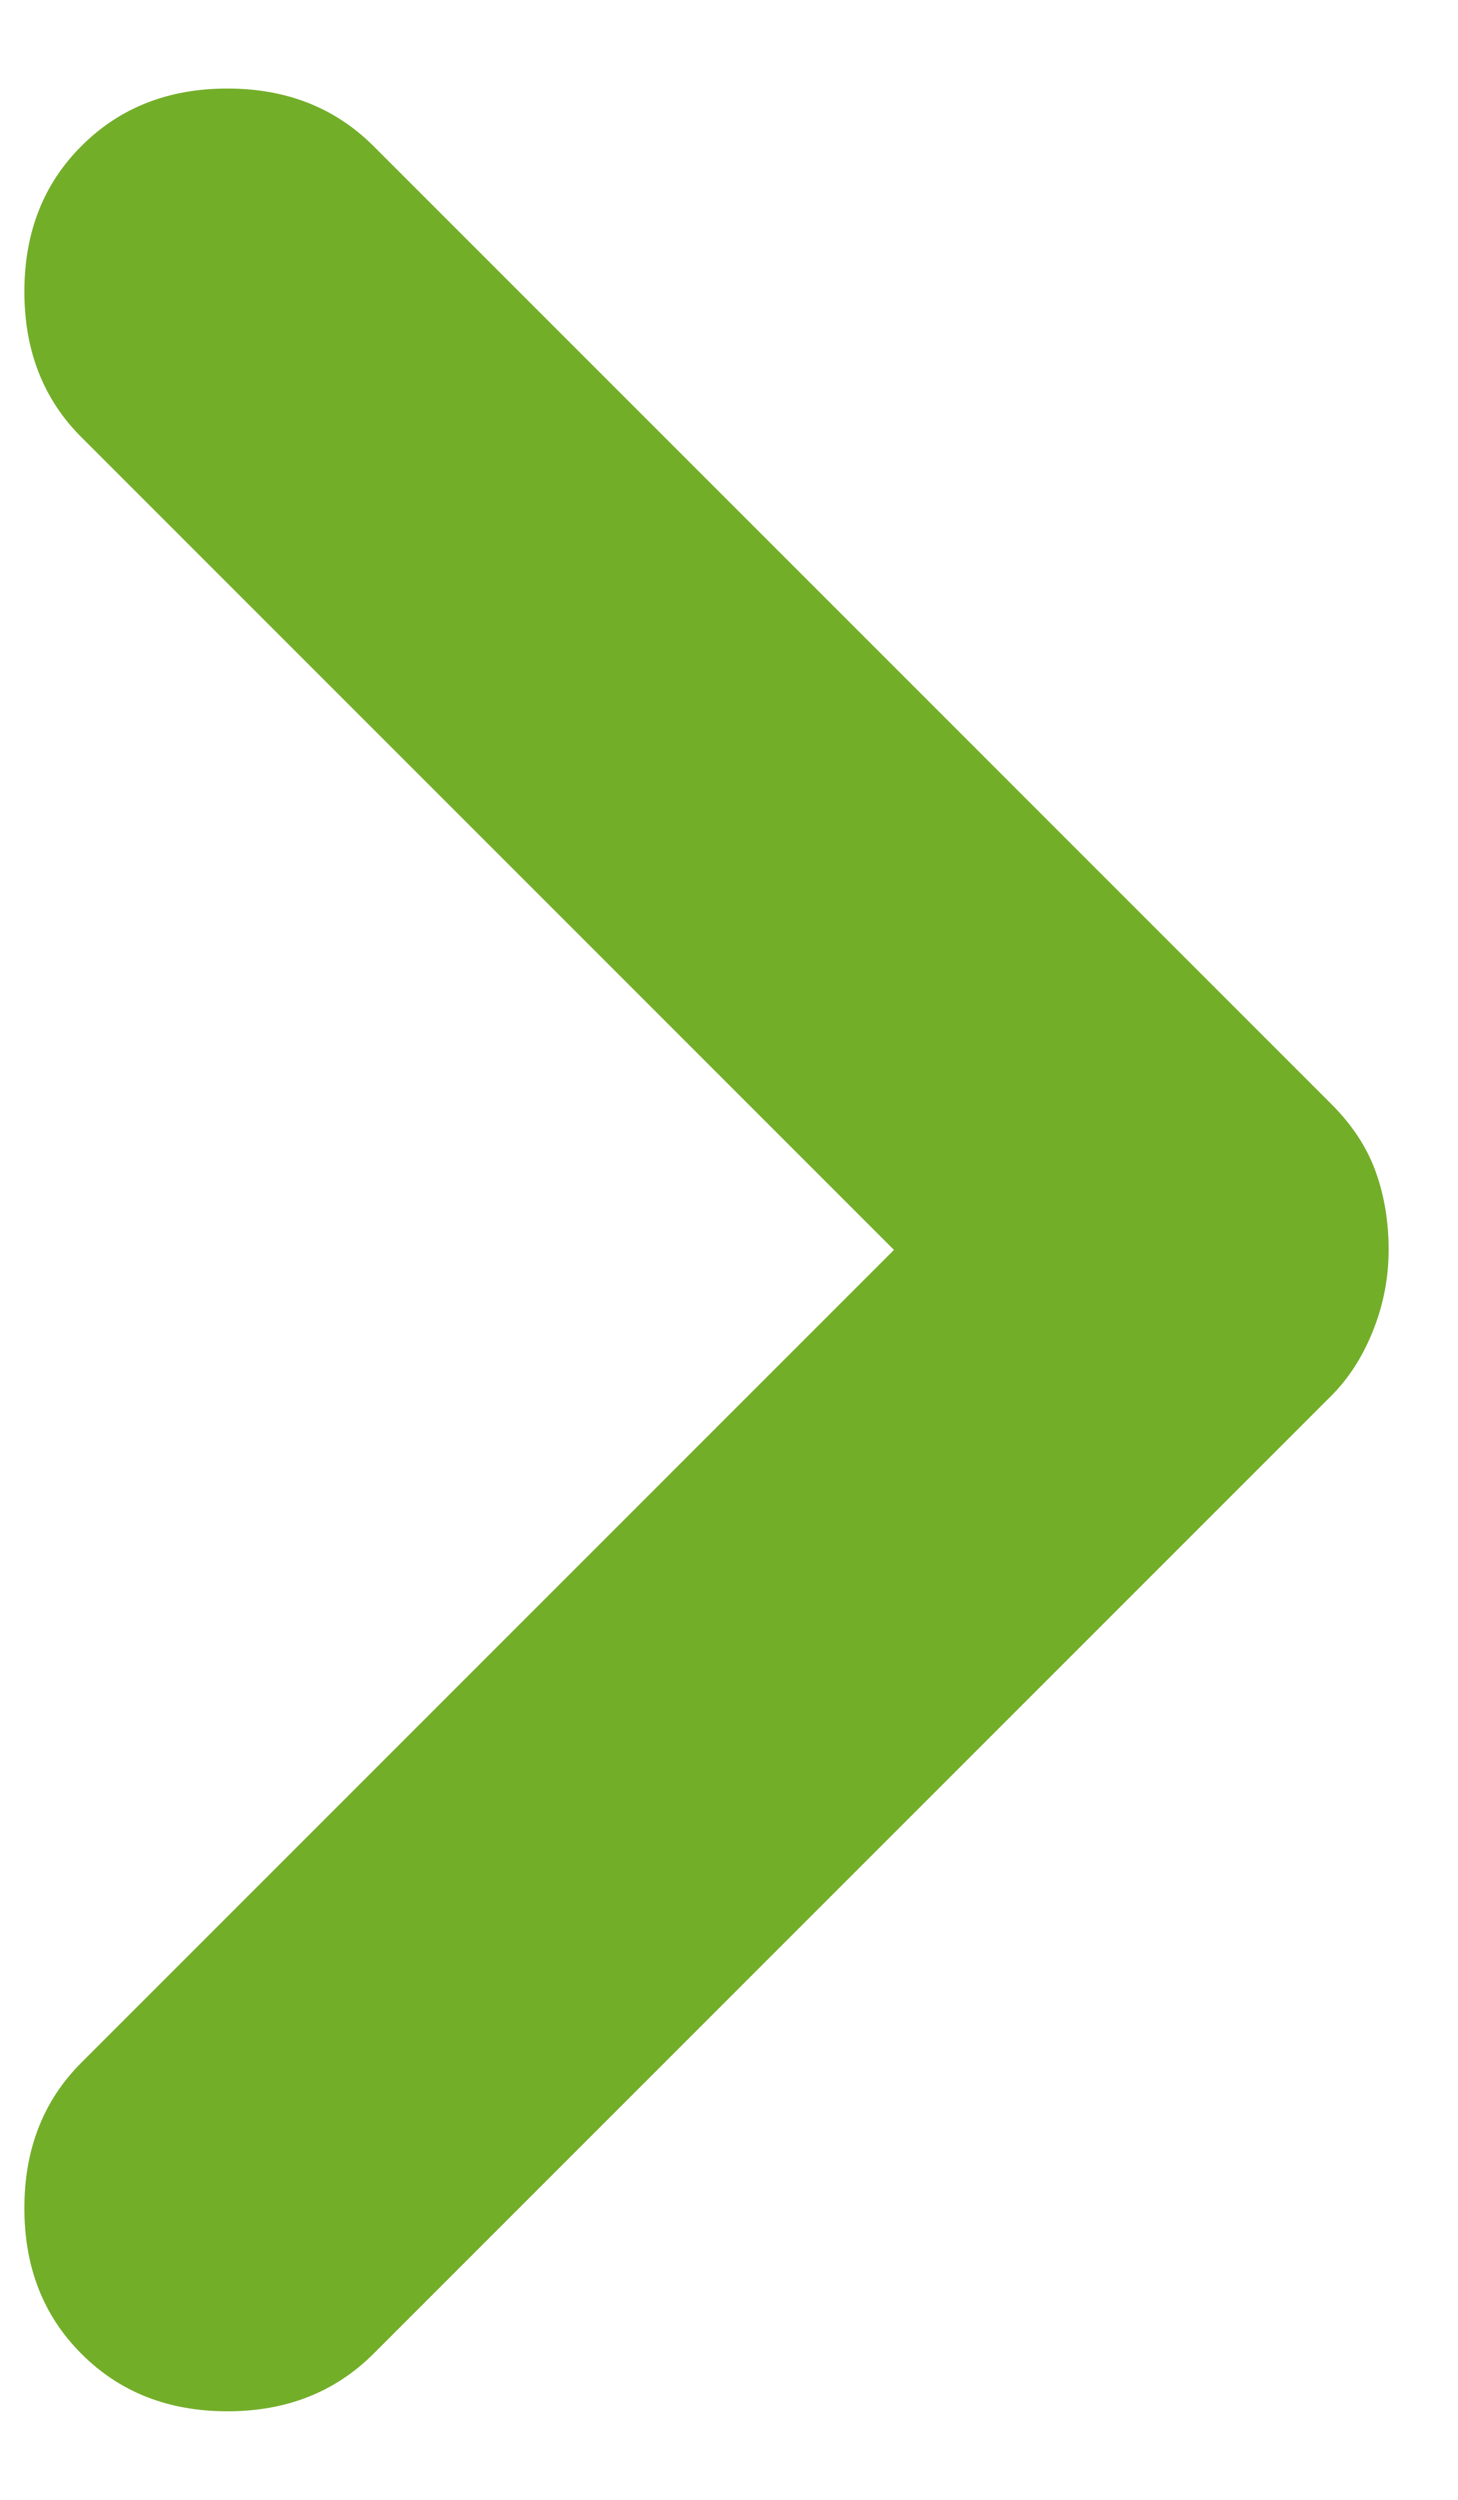 <svg width="7" height="12" viewBox="0 0 7 12" fill="none" xmlns="http://www.w3.org/2000/svg">
<path id="Vector" d="M6.667 6C6.667 6.133 6.642 6.263 6.592 6.388C6.542 6.513 6.475 6.617 6.392 6.7L1.792 11.3C1.608 11.483 1.375 11.575 1.092 11.575C0.808 11.575 0.575 11.483 0.392 11.3C0.208 11.117 0.117 10.883 0.117 10.6C0.117 10.317 0.208 10.083 0.392 9.9L4.292 6L0.392 2.1C0.208 1.917 0.117 1.683 0.117 1.4C0.117 1.117 0.208 0.883 0.392 0.7C0.575 0.517 0.808 0.425 1.092 0.425C1.375 0.425 1.608 0.517 1.792 0.7L6.392 5.3C6.492 5.4 6.563 5.508 6.605 5.625C6.647 5.742 6.667 5.867 6.667 6Z" fill="#73AE29"/>
</svg>
